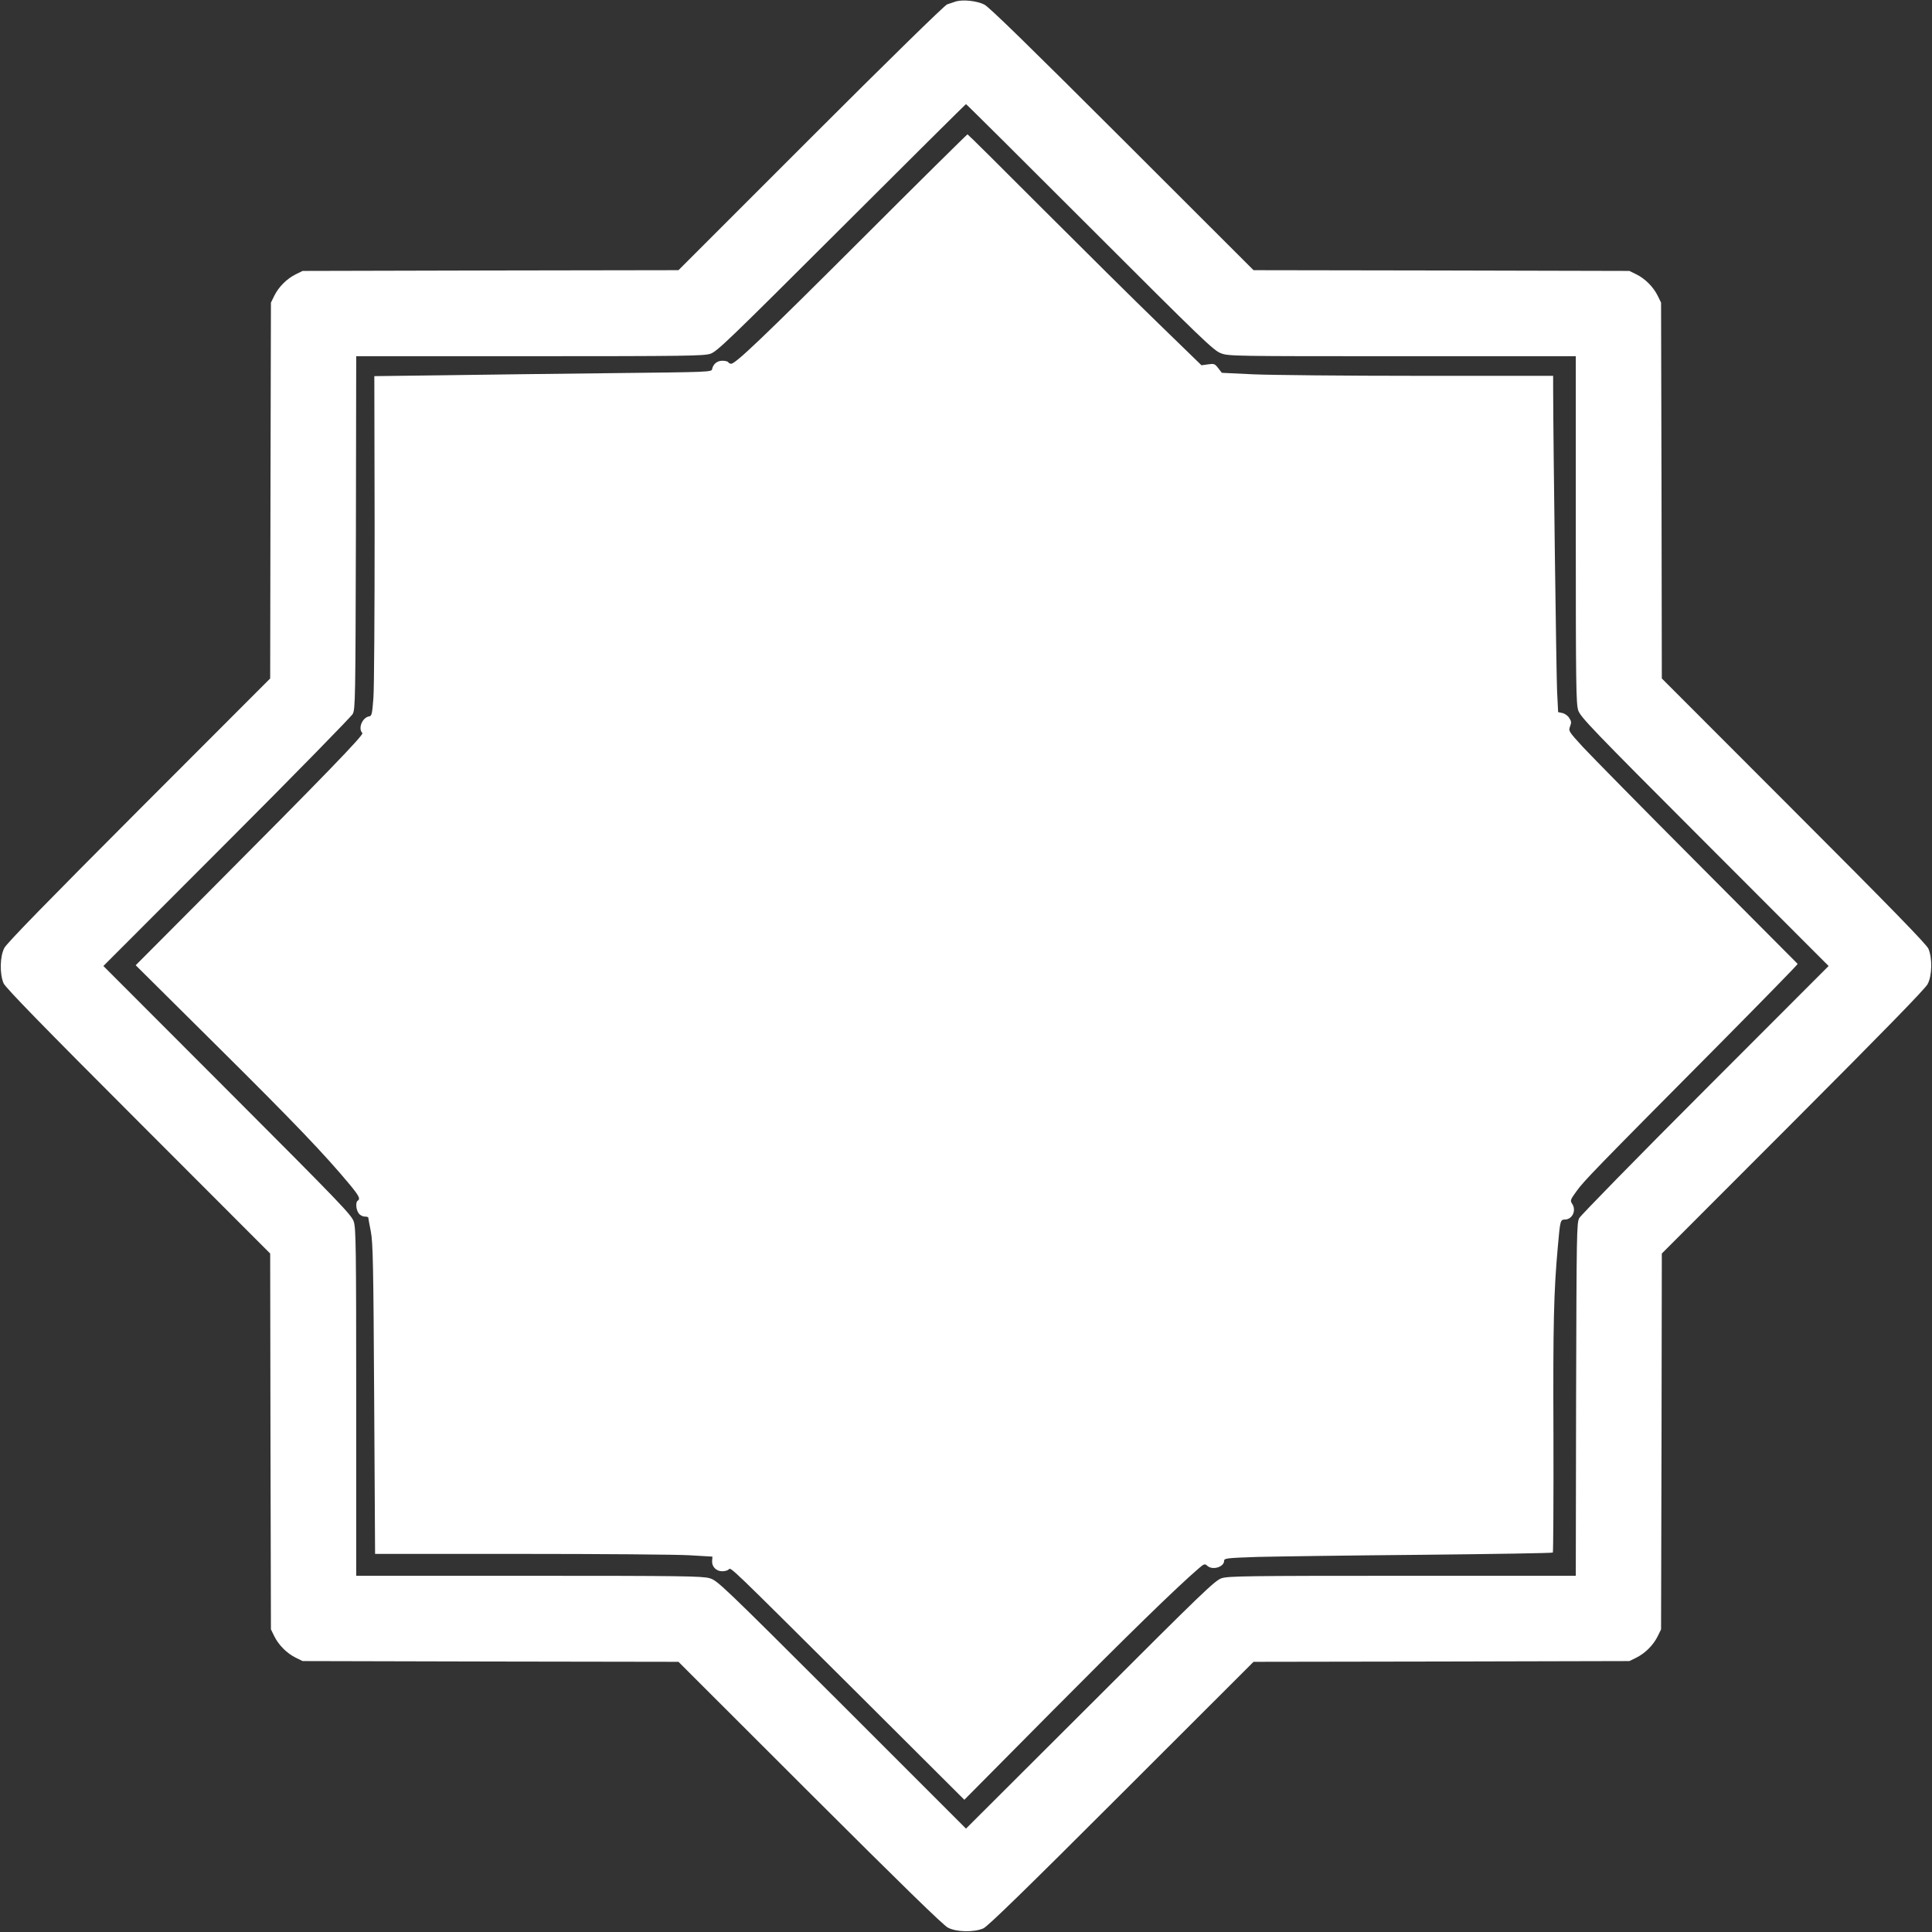 <?xml version="1.0" standalone="no"?>
<!DOCTYPE svg PUBLIC "-//W3C//DTD SVG 20010904//EN"
 "http://www.w3.org/TR/2001/REC-SVG-20010904/DTD/svg10.dtd">
<svg version="1.0" xmlns="http://www.w3.org/2000/svg"
 width="1280pt" height="1280pt" viewBox="0 0 1280 1280"
 preserveAspectRatio="xMidYMid meet">
<rect x="0" y="0" width="1280" height="1280" fill="#333333" stroke="none"/>
<g transform="translate(0,1280) scale(0.1,-0.1)"
fill="#ffffff" stroke="none">
<path d="M6335 12791 c-16 -5 -43 -14 -60 -20 -18 -7 -394 -375 -905 -886
l-875 -875 -1245 -2 -1245 -3 -45 -22 c-59 -29 -113 -83 -142 -141 l-23 -47
-3 -1245 -2 -1245 -869 -870 c-604 -605 -876 -884 -892 -915 -30 -56 -32 -173
-5 -235 13 -29 256 -279 892 -915 l874 -875 2 -1245 3 -1245 22 -45 c29 -59
83 -113 141 -142 l47 -23 1245 -3 1245 -2 870 -869 c605 -604 884 -876 915
-892 56 -30 173 -32 235 -5 29 13 279 256 915 892 l875 874 1245 2 1245 3 45
22 c59 29 113 83 142 141 l23 47 3 1245 2 1245 869 870 c604 605 876 884 892
915 30 56 32 173 5 235 -13 29 -256 279 -892 915 l-874 875 -2 1245 -3 1245
-22 45 c-29 59 -83 113 -141 142 l-47 23 -1245 3 -1245 2 -870 869 c-618 617
-883 876 -914 891 -48 24 -138 34 -186 21z m885 -1496 c743 -743 820 -817 868
-835 51 -20 80 -20 1202 -20 l1150 0 0 -1148 c0 -1033 2 -1153 16 -1198 15
-45 88 -121 838 -872 l821 -822 -817 -818 c-449 -449 -824 -833 -835 -852 -17
-33 -18 -90 -21 -1202 l-2 -1168 -1148 0 c-1033 0 -1153 -2 -1198 -16 -45 -15
-121 -88 -871 -838 l-823 -821 -822 822 c-800 798 -825 822 -877 837 -48 14
-185 16 -1198 16 l-1143 0 0 1148 c0 1033 -2 1153 -16 1198 -15 45 -88 121
-838 872 l-821 822 817 818 c449 449 824 833 835 852 17 33 18 90 21 1203 l2
1167 1148 0 c1033 0 1153 2 1198 16 45 15 120 88 869 835 451 450 822 819 825
819 3 0 372 -367 820 -815z"/>
<path d="M5711 11218 c-655 -654 -838 -828 -867 -828 -7 0 -16 5 -19 10 -3 6
-21 10 -39 10 -35 0 -61 -22 -68 -55 -3 -20 -14 -20 -648 -27 -355 -4 -858
-10 -1117 -14 l-473 -6 2 -1007 c0 -553 -3 -1060 -8 -1125 -8 -104 -11 -119
-27 -122 -46 -6 -77 -80 -46 -111 11 -11 -253 -284 -1034 -1068 l-468 -470
549 -545 c503 -499 701 -706 870 -909 61 -74 71 -94 52 -106 -15 -9 -12 -58 6
-83 8 -12 26 -22 40 -22 13 0 24 -3 24 -7 0 -5 8 -46 17 -93 14 -74 17 -222
22 -1110 l6 -1025 965 0 c531 0 1034 -4 1118 -9 l152 -9 -2 -28 c-3 -38 27
-69 67 -69 17 0 36 5 43 12 15 15 -13 42 864 -831 l697 -695 578 583 c498 502
831 827 976 951 35 30 39 31 56 16 34 -31 111 -8 111 33 0 17 16 19 223 26
122 3 610 10 1085 14 474 5 866 11 870 15 3 4 5 355 4 779 -3 737 2 949 29
1247 15 172 17 180 45 180 52 0 80 62 49 106 -13 20 -11 26 32 85 48 66 110
131 959 986 279 282 506 514 504 517 -3 3 -302 303 -665 668 -364 365 -704
711 -758 769 -95 104 -96 106 -85 136 10 26 9 35 -6 57 -9 15 -30 29 -45 32
l-28 6 -7 141 c-5 113 -25 1603 -26 2000 l0 87 -887 0 c-489 0 -982 5 -1098
10 l-210 10 -24 31 c-22 29 -28 31 -68 25 l-43 -6 -282 274 c-156 151 -503
495 -773 765 -269 270 -492 491 -495 491 -3 0 -318 -311 -699 -692z"/>
</g>
</svg>
